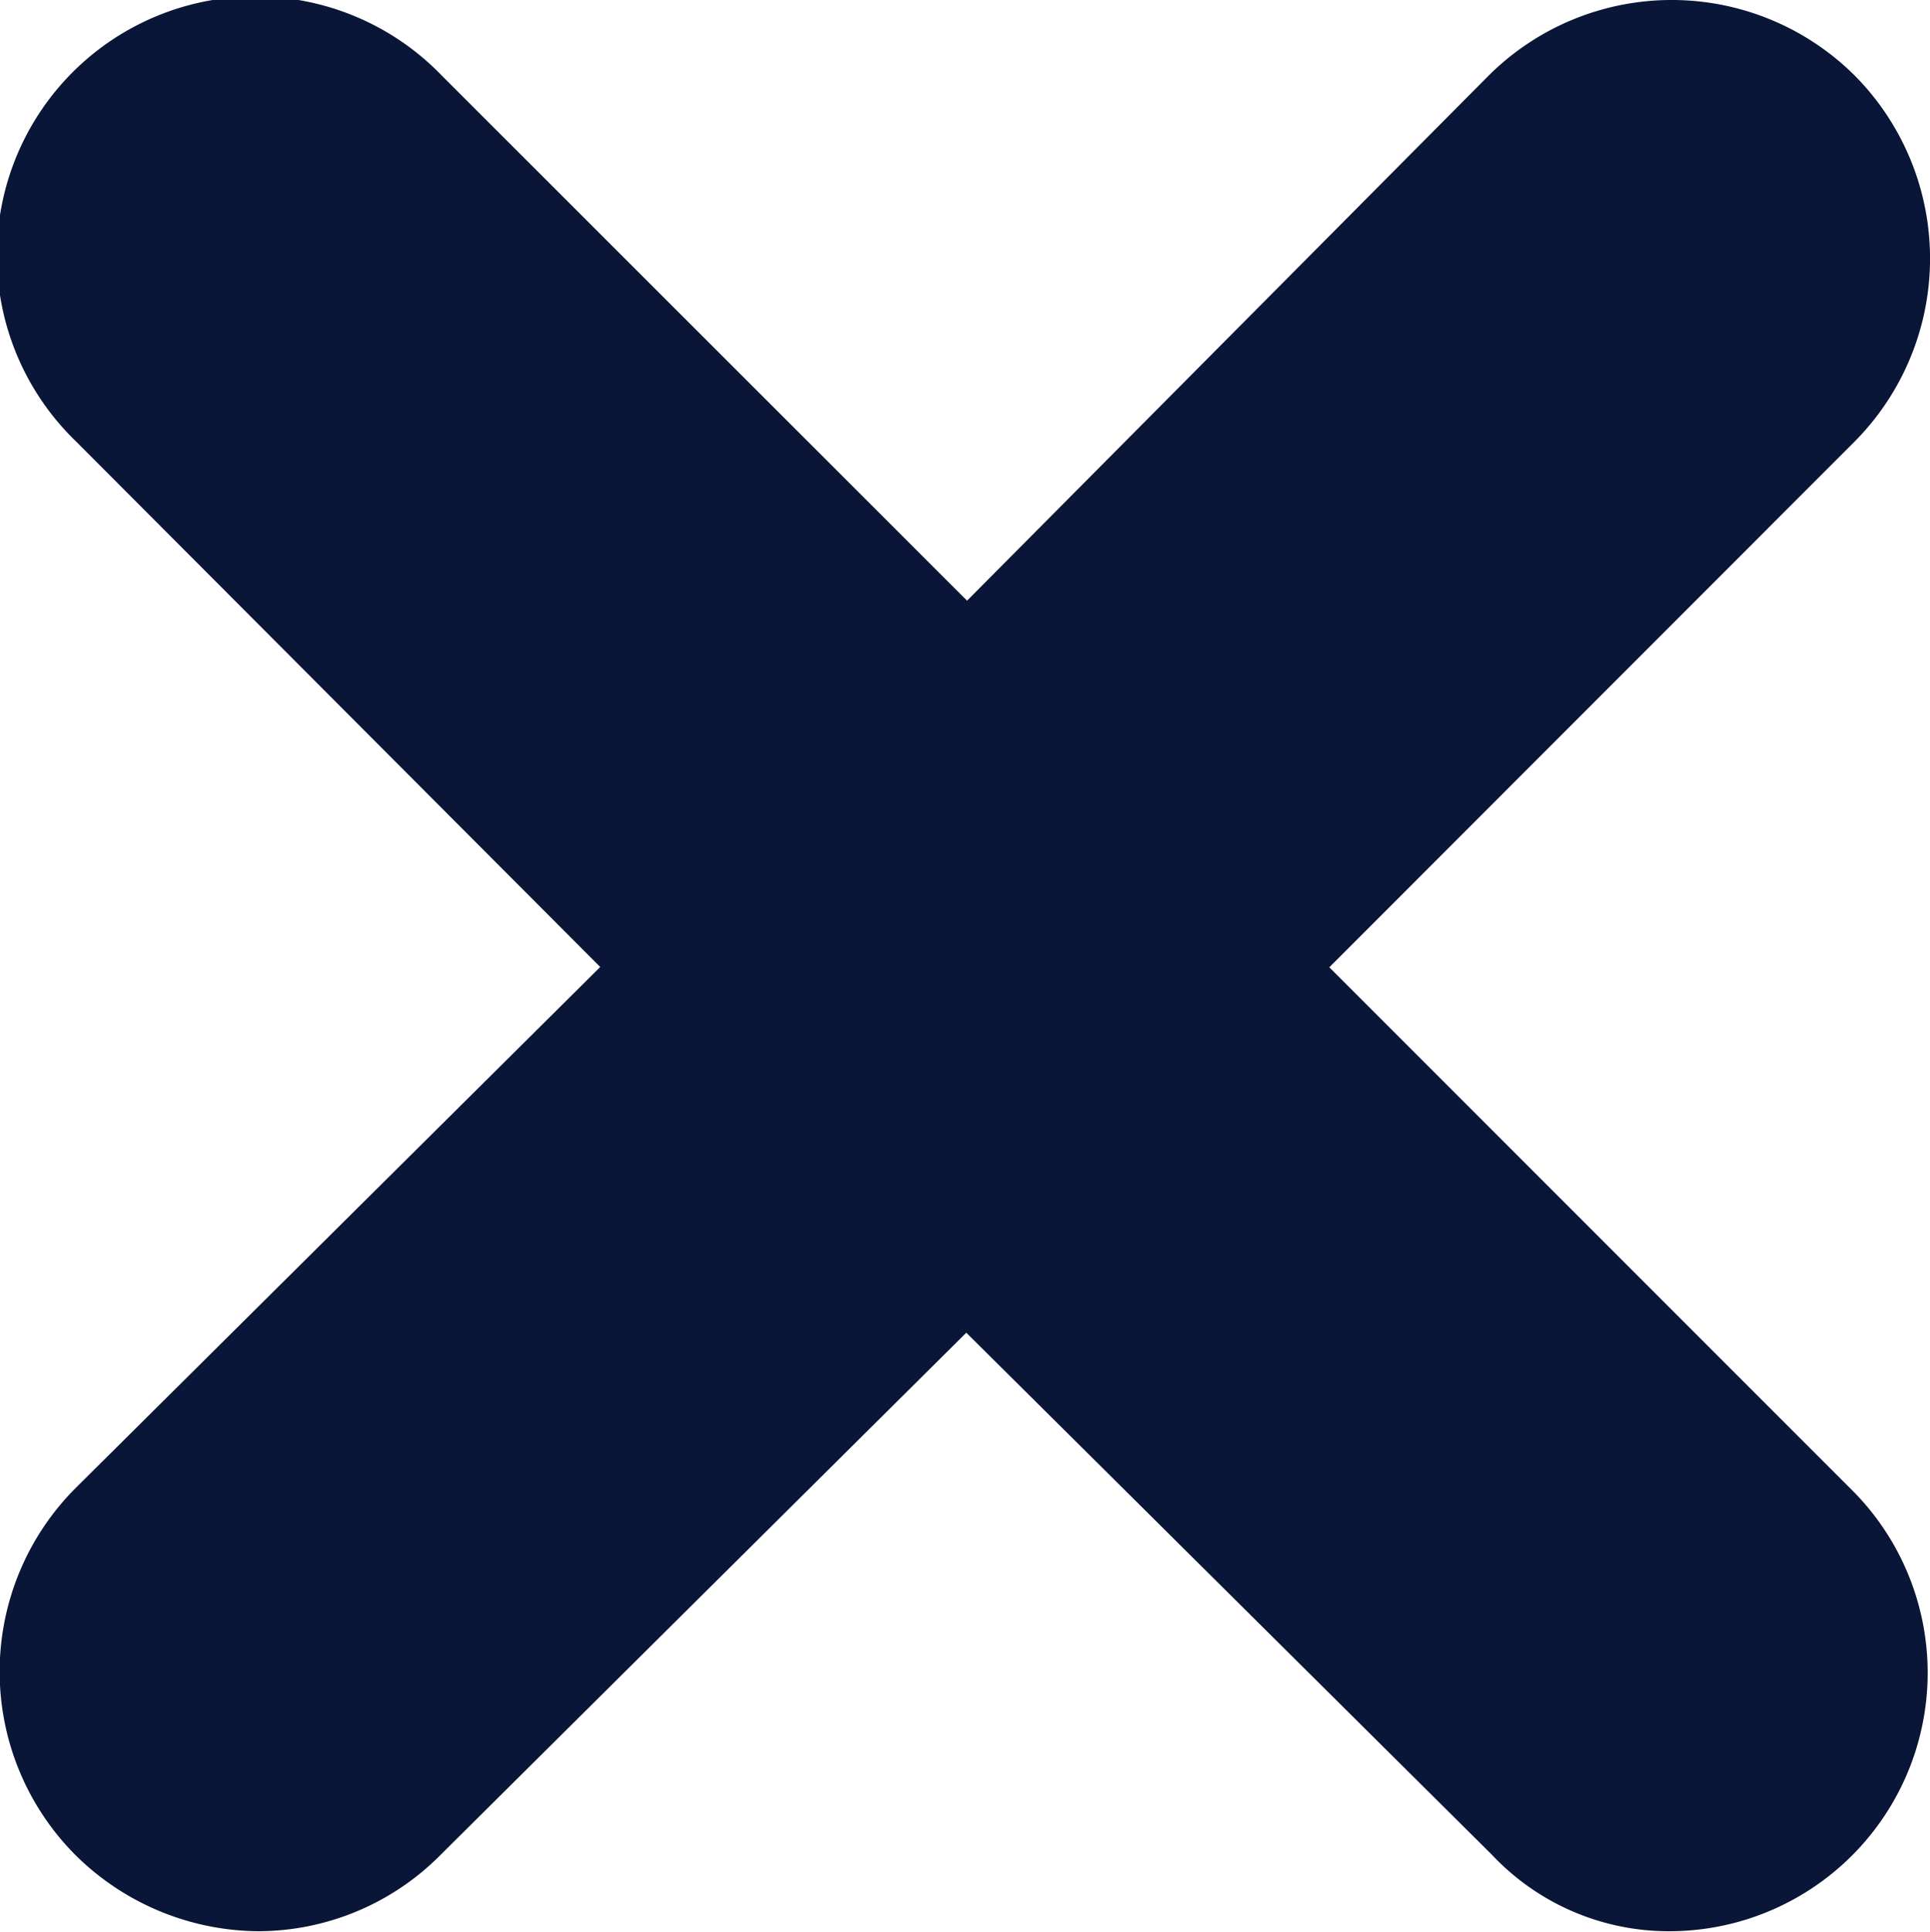 <svg id="Iconly_Bold_Close-Square" data-name="Iconly/Bold/Close-Square" xmlns="http://www.w3.org/2000/svg" width="12.579" height="12.59" viewBox="0 0 12.579 12.59">
  <g id="Close-Square">
    <path id="Trazado_12179" data-name="Trazado 12179" d="M22.176,10.565a1.691,1.691,0,0,0-2.385,0h0l-3.4,3.422-3.424-3.422a1.686,1.686,0,1,0-2.385,2.383h0L14,16.374l-3.424,3.4a1.693,1.693,0,0,0,0,2.383,1.71,1.71,0,0,0,1.193.5,1.677,1.677,0,0,0,1.193-.5h0l3.424-3.4,3.424,3.4a1.583,1.583,0,0,0,1.173.5A1.684,1.684,0,0,0,22.176,19.8h0l-3.424-3.424,3.424-3.426A1.693,1.693,0,0,0,22.176,10.565Z" transform="translate(-10.088 -10.073)" fill="#0a1637"/>
  </g>
</svg>
